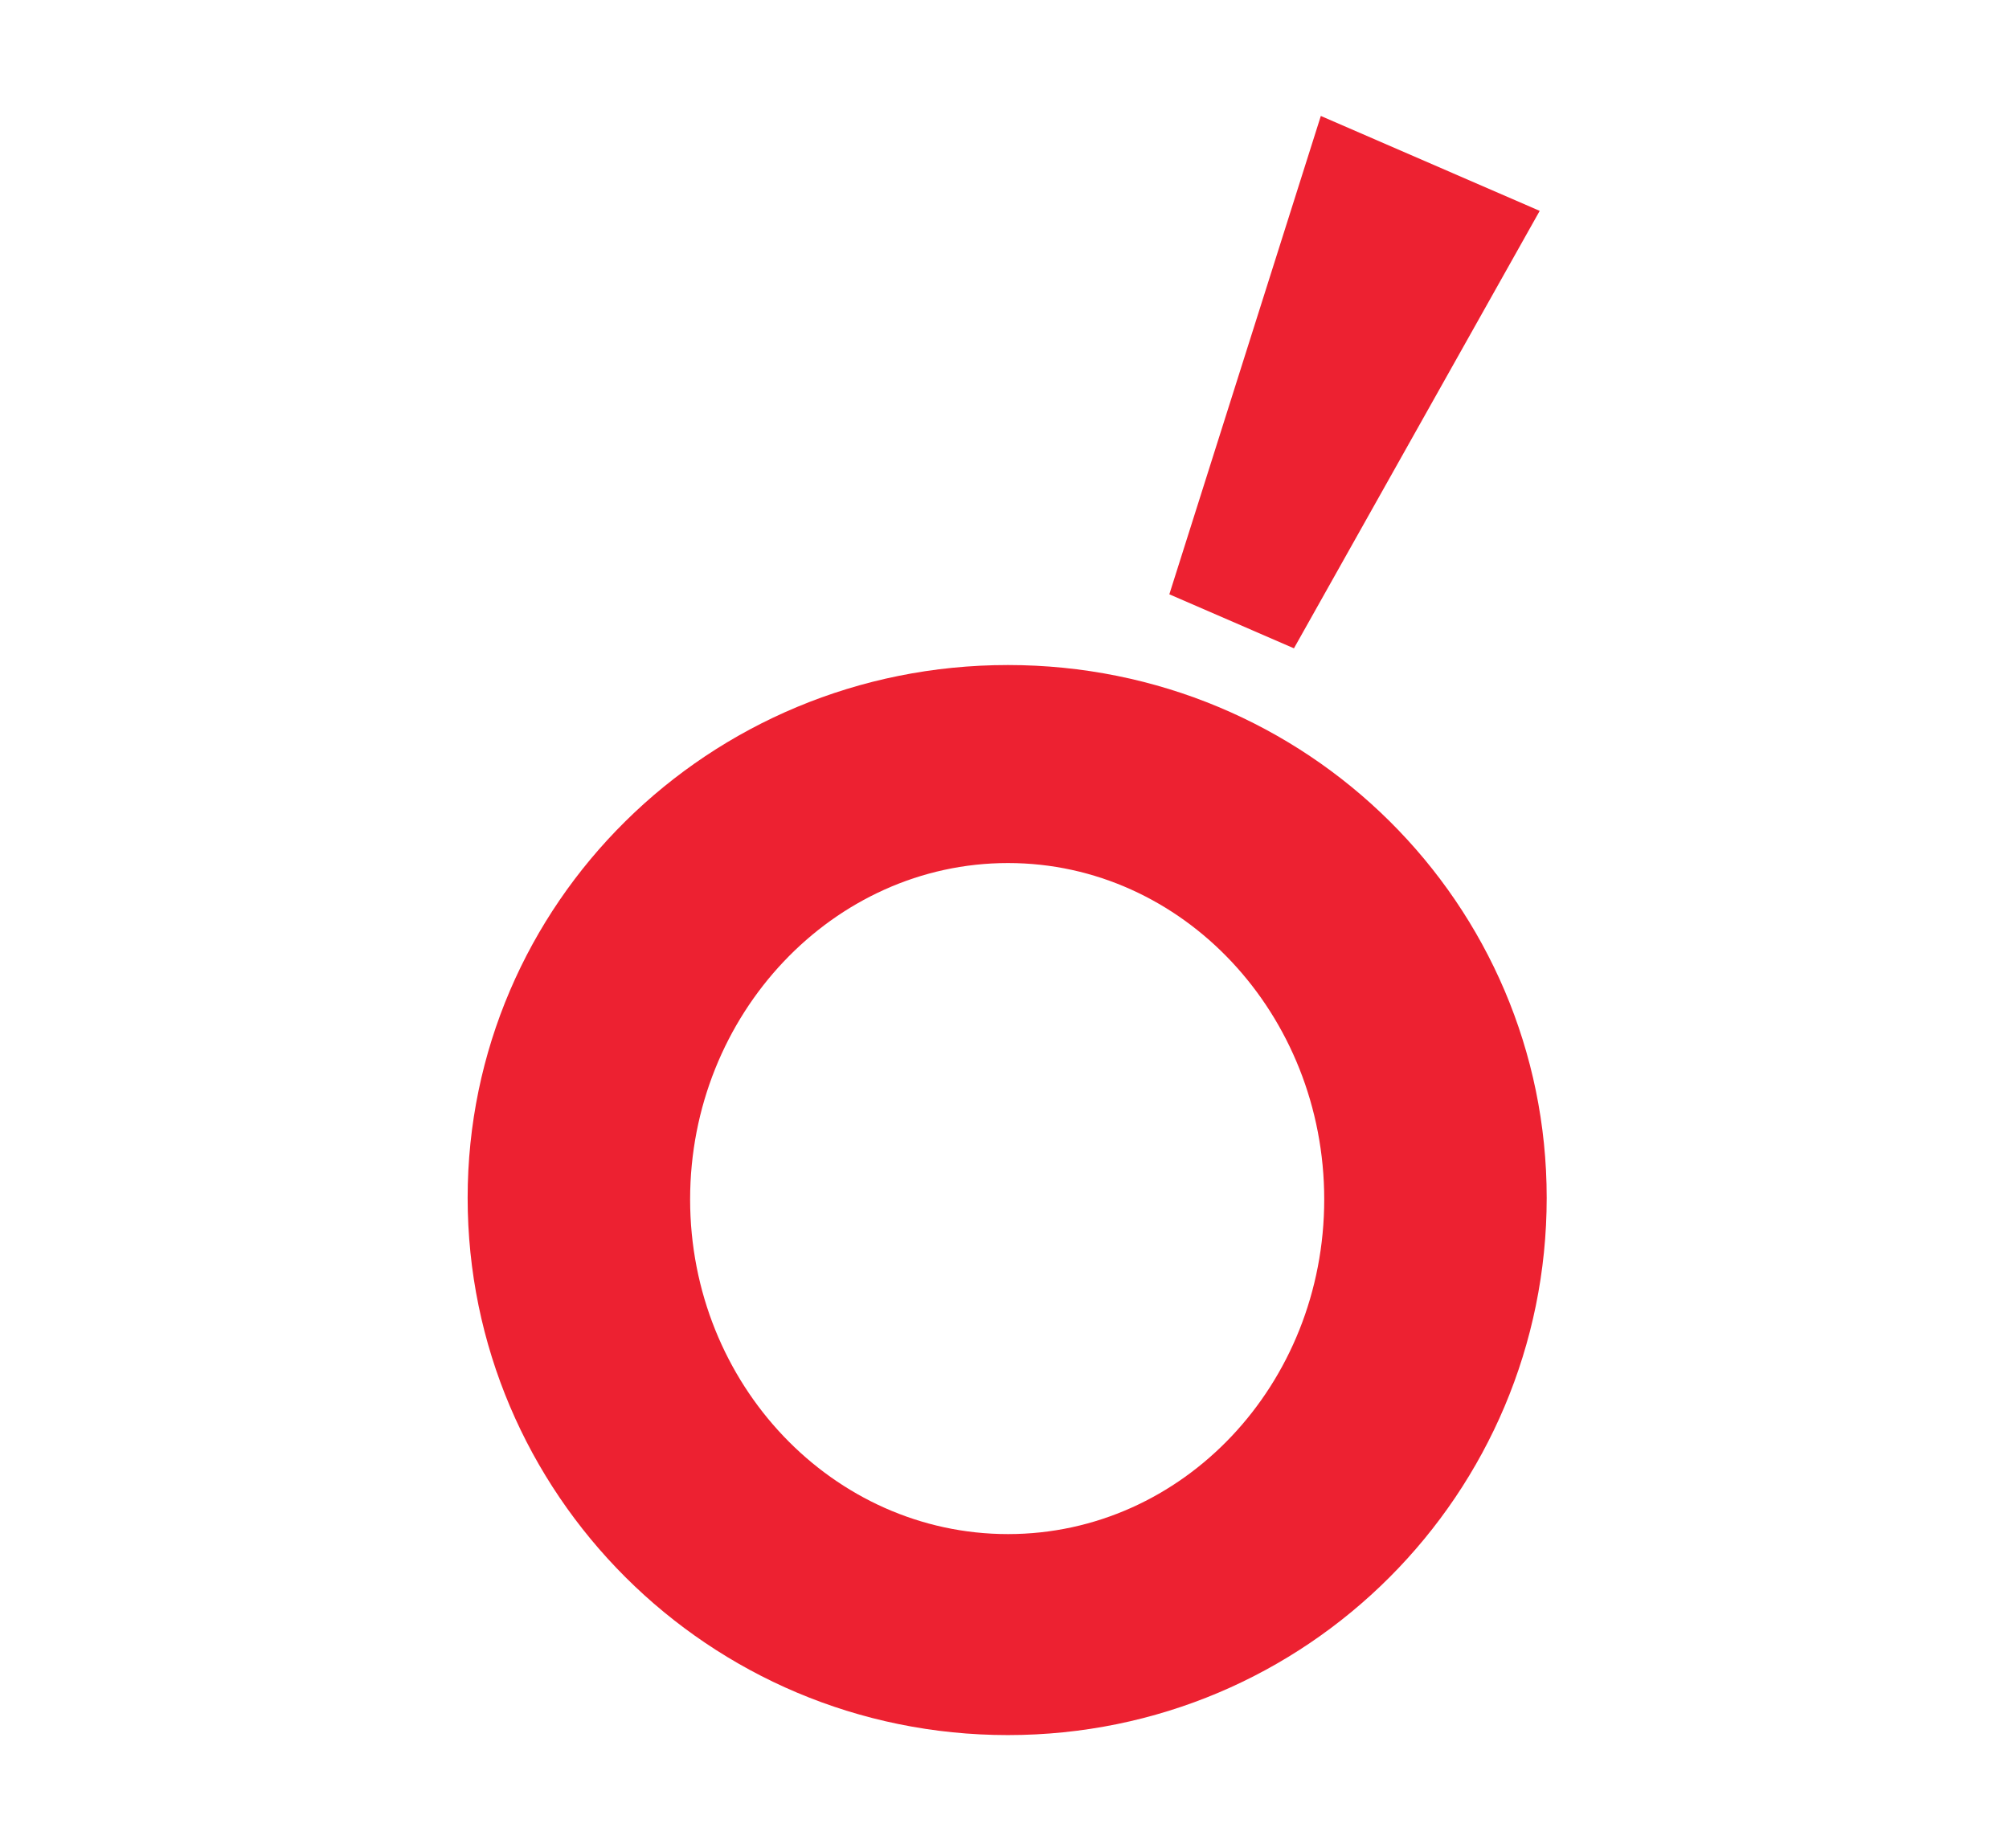 <?xml version="1.0" encoding="UTF-8"?> <svg xmlns="http://www.w3.org/2000/svg" width="537" height="494" viewBox="0 0 537 494" fill="none"><path d="M269.44 410.12C222.68 410.12 184.467 370.107 184.467 320.64C184.467 271.188 222.68 230.724 269.44 230.724C316.2 230.724 353.96 271.188 353.96 320.64C353.96 370.107 316.2 410.12 269.44 410.12ZM269.413 177.787C189.307 177.787 125 241.703 125 320.227C125 399.134 189.307 463.854 269.413 463.854C349.507 463.854 413.427 399.134 413.427 320.227C413.427 241.703 349.507 177.787 269.413 177.787Z" fill="#ED2131"></path><path d="M312.56 158.88L353.053 31L411.56 56.373L345.867 173.32L312.56 158.88Z" fill="#ED2131"></path></svg> 